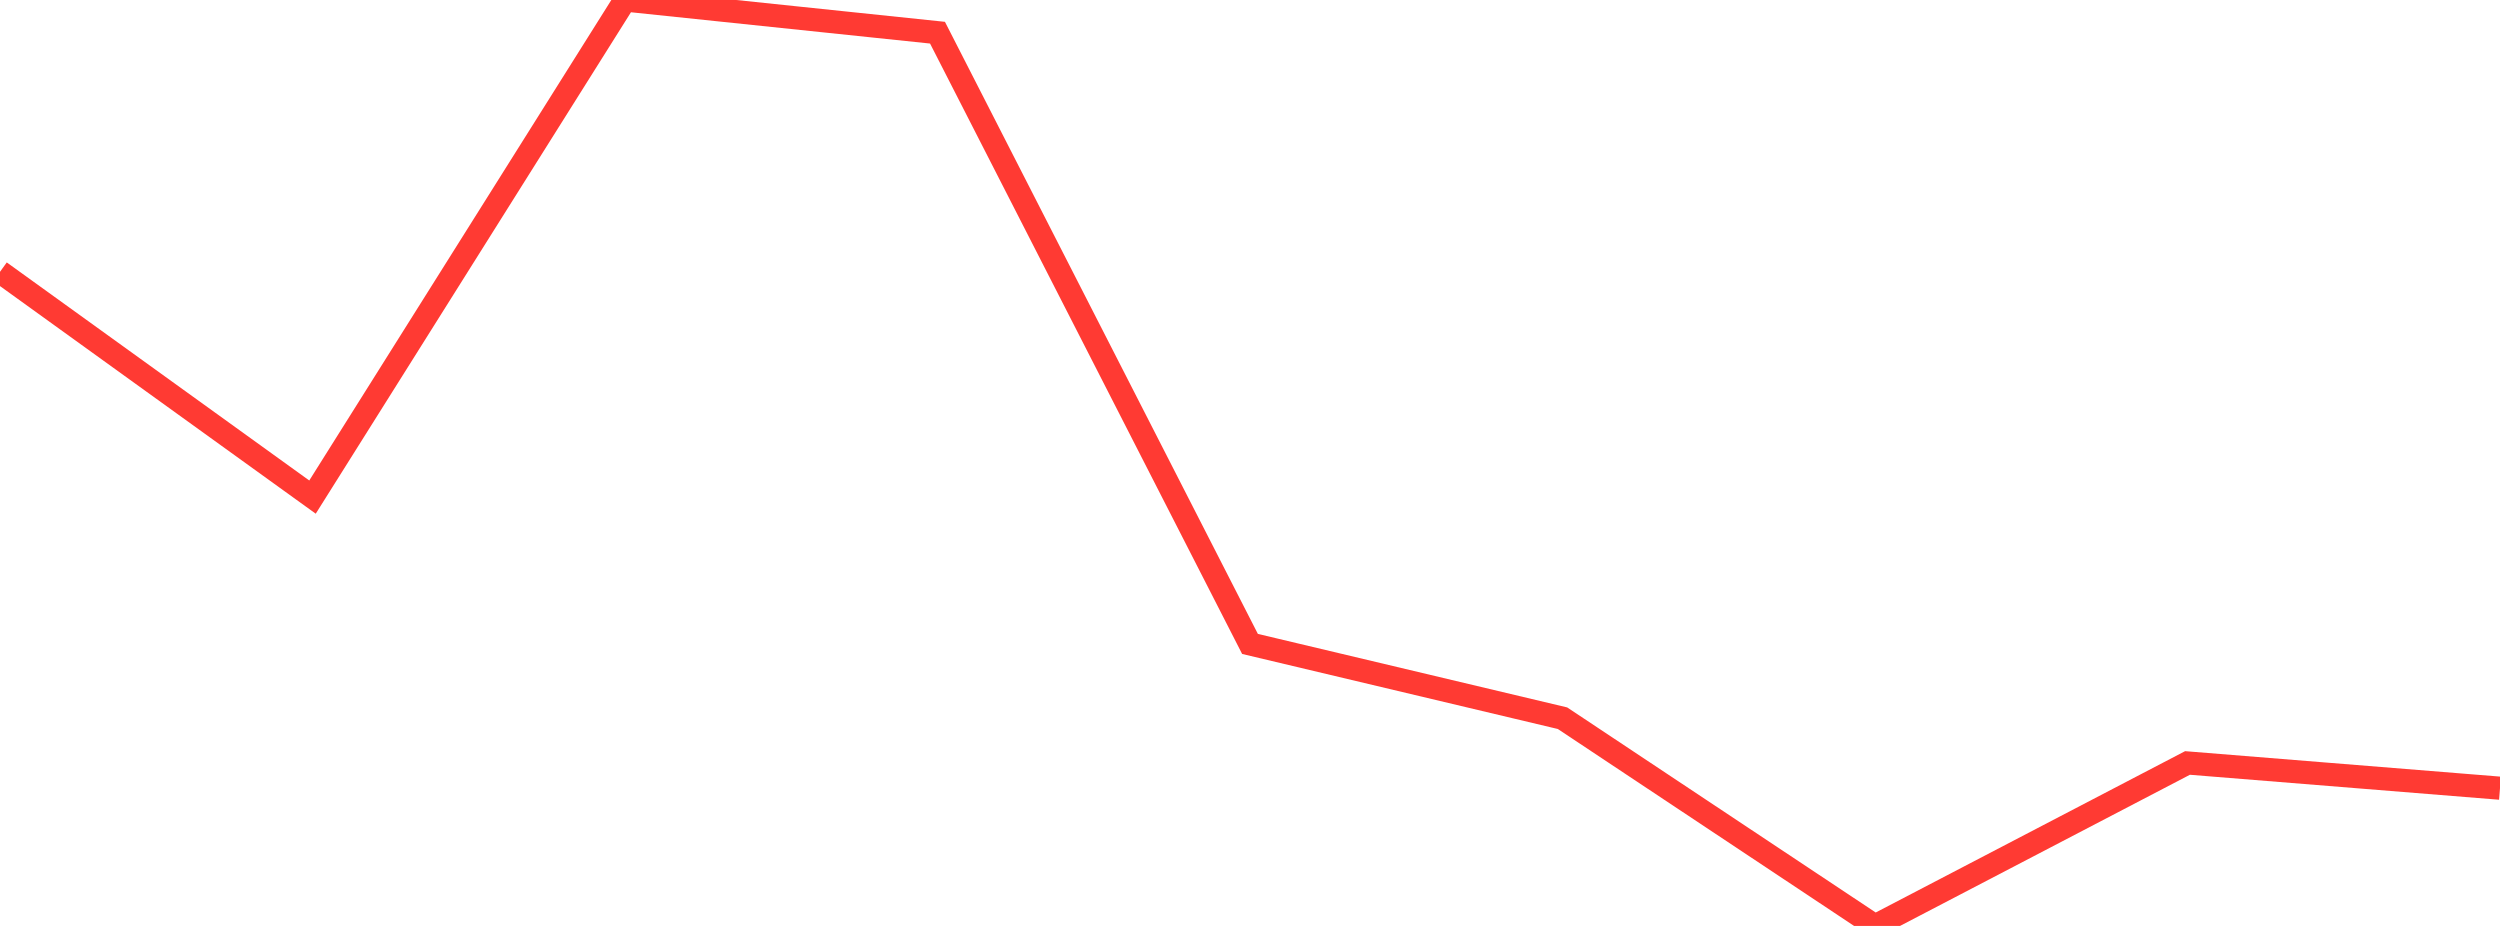 <?xml version="1.0" standalone="no"?>
<!DOCTYPE svg PUBLIC "-//W3C//DTD SVG 1.1//EN" "http://www.w3.org/Graphics/SVG/1.1/DTD/svg11.dtd">

<svg width="135" height="50" viewBox="0 0 135 50" preserveAspectRatio="none" 
  xmlns="http://www.w3.org/2000/svg"
  xmlns:xlink="http://www.w3.org/1999/xlink">


<polyline points="0.0, 14.678 16.875, 26.843 33.75, 0.0 50.625, 1.765 67.5, 34.772 84.375, 38.783 101.25, 50.0 118.125, 41.2 135.0, 42.563" fill="none" stroke="#ff3a33" stroke-width="1.25"/>

</svg>